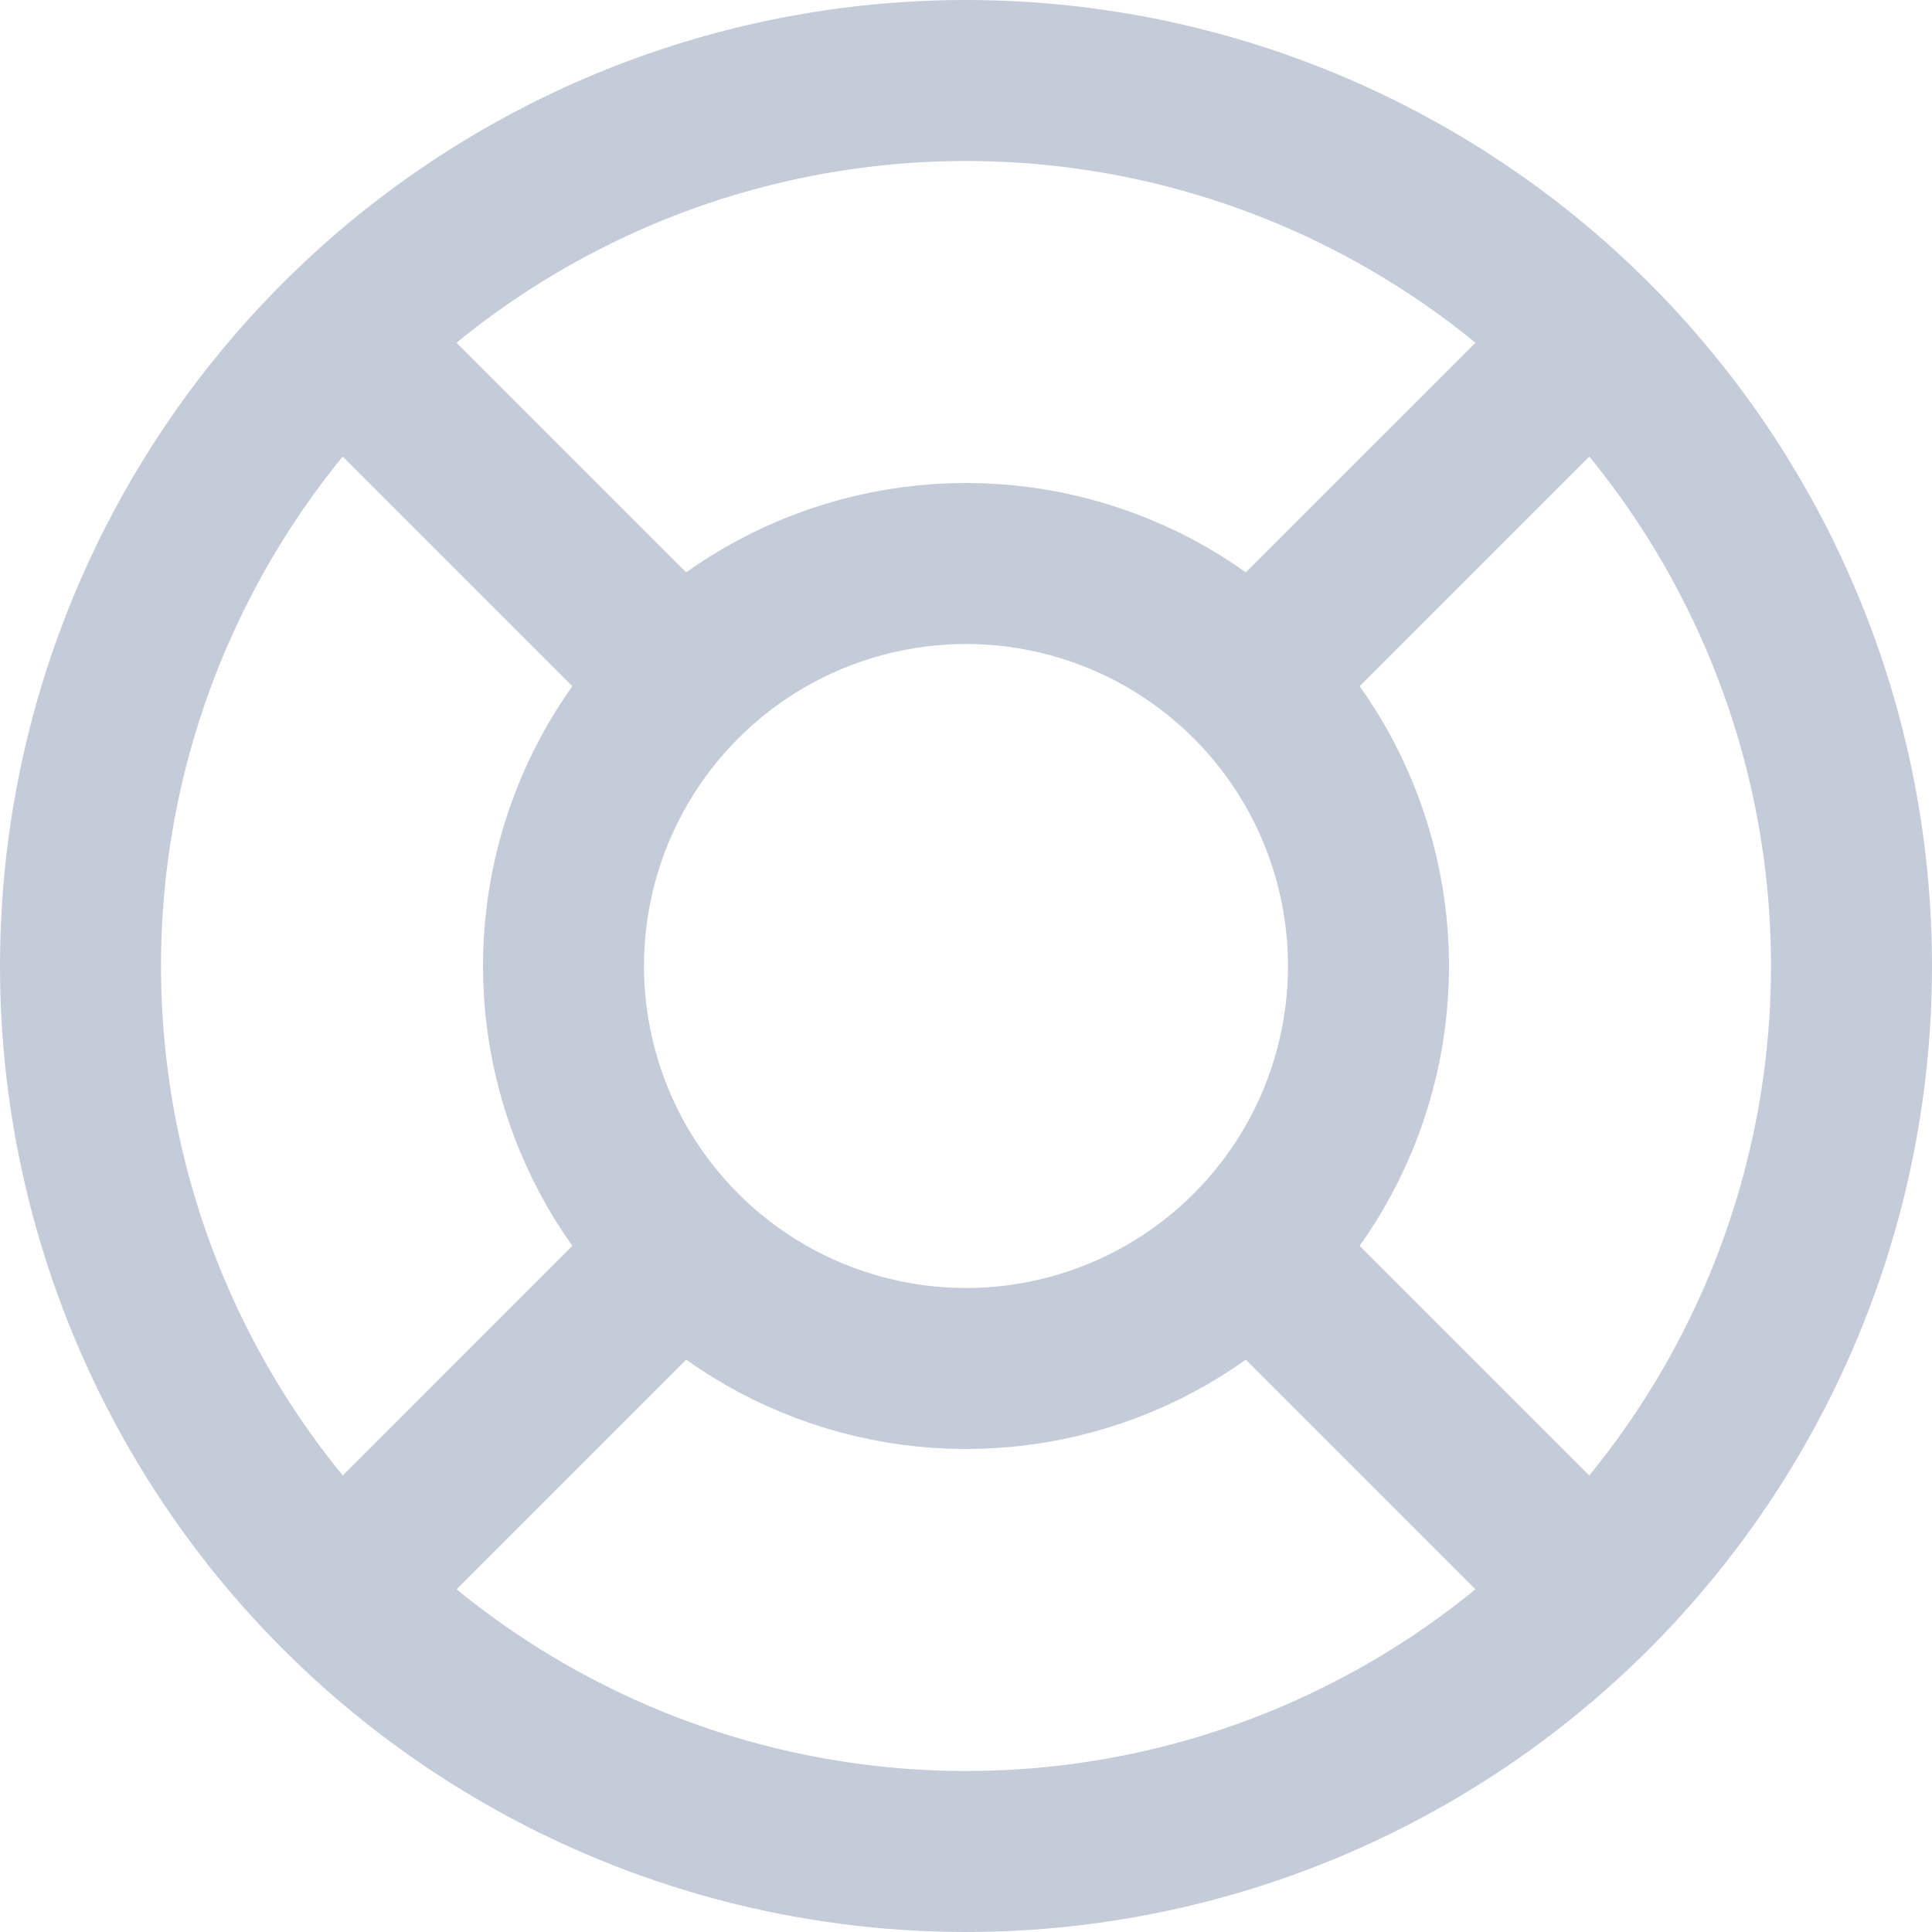 <?xml version="1.0" encoding="UTF-8"?>
<svg width="18px" height="18px" viewBox="0 0 18 18" version="1.1" xmlns="http://www.w3.org/2000/svg" xmlns:xlink="http://www.w3.org/1999/xlink">
    <title>Group 4</title>
    <defs>
        <filter id="filter-1">
            <feColorMatrix in="SourceGraphic" type="matrix" values="0 0 0 0 0.024 0 0 0 0 0.106 0 0 0 0 0.224 0 0 0 1 0"></feColorMatrix>
        </filter>
    </defs>
    <g id="V1" stroke="none" stroke-width="1" fill="none" fill-rule="evenodd">
        <g id="Shift-Admin-Quick-Links-Icons" transform="translate(-36, -527)">
            <g id="Group-4" transform="translate(36, 43)" filter="url(#filter-1)">
                <g transform="translate(0, 484)">
                    <line x1="14.834" y1="3.167" x2="11.652" y2="6.348" id="Path" stroke="#C3CCD8" stroke-width="1.5"></line>
                    <line x1="14.834" y1="14.834" x2="11.652" y2="11.652" id="Path" stroke="#C3CCD8" stroke-width="1.5"></line>
                    <line x1="3.167" y1="14.834" x2="6.348" y2="11.652" id="Path" stroke="#C3CCD8" stroke-width="1.5"></line>
                    <line x1="3.167" y1="3.167" x2="6.348" y2="6.348" id="Path" stroke="#C3CCD8" stroke-width="1.5"></line>
                    <circle id="Oval" stroke="#C3CCD8" stroke-width="1.5" stroke-linecap="square" transform="translate(9, 9) rotate(-45) translate(-9, -9) " cx="9" cy="9" r="3.75"></circle>
                    <circle id="Oval" stroke="#C3CCD8" stroke-width="1.5" cx="9" cy="9" r="8.25"></circle>
                </g>
            </g>
        </g>
    </g>
</svg>